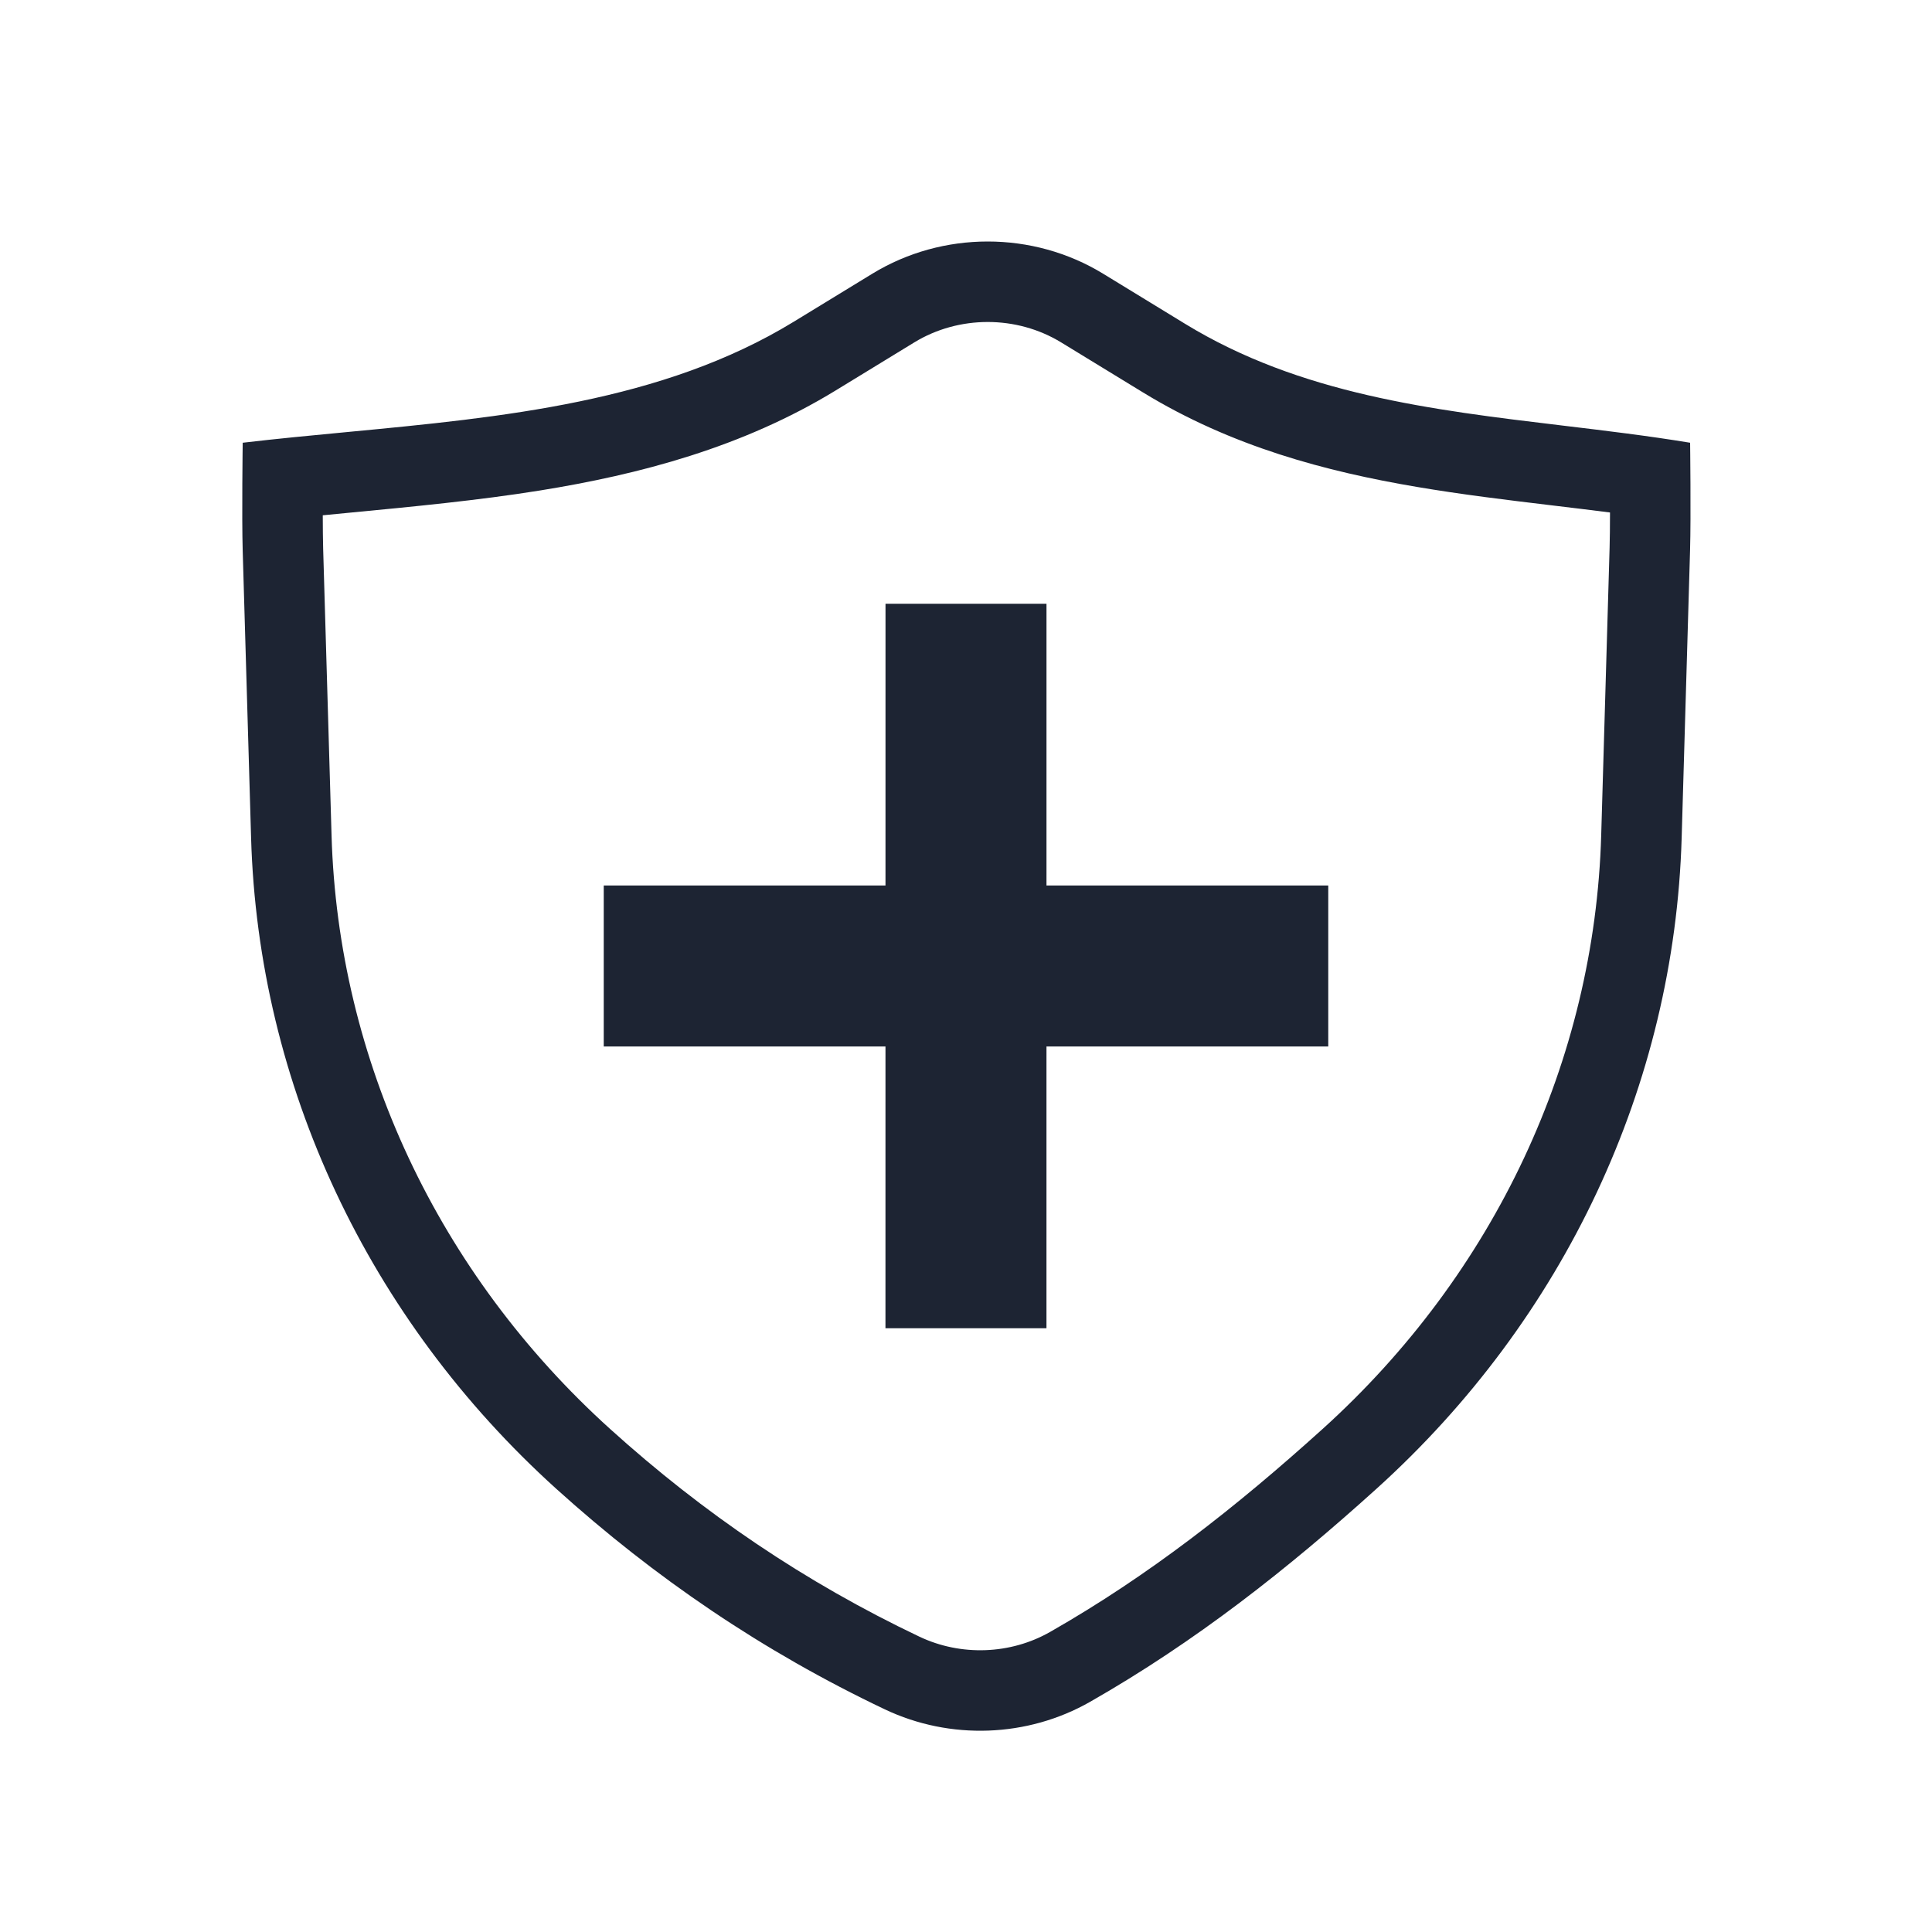 <svg xmlns="http://www.w3.org/2000/svg" width="80" height="80" viewBox="0 0 80 80" fill="none"><path fill-rule="evenodd" clip-rule="evenodd" d="M23.038 61.652C27.119 65.337 31.589 68.38 36.636 70.779C39.34 72.064 42.546 71.947 45.138 70.469C49.509 67.975 53.314 64.974 56.992 61.652C64.79 54.609 69.335 44.916 69.634 34.695L69.982 22.776C70.022 21.389 69.984 18.333 69.984 18.333C68.239 18.045 66.475 17.834 64.713 17.623C59.264 16.971 53.838 16.321 49.076 13.411L45.68 11.335C42.767 9.555 39.031 9.555 36.119 11.335L32.866 13.323C27.423 16.65 20.787 17.28 14.365 17.891C12.91 18.029 11.466 18.166 10.05 18.333C10.05 18.333 10.008 21.407 10.05 22.814L10.397 34.695C10.695 44.916 15.241 54.609 23.038 61.652ZM13.365 21.337C13.366 21.867 13.371 22.36 13.381 22.717L13.729 34.598C14 43.883 18.129 52.726 25.272 59.178C29.125 62.657 33.327 65.515 38.067 67.769C39.79 68.588 41.845 68.51 43.486 67.573C47.578 65.239 51.185 62.405 54.758 59.178C61.902 52.726 66.03 43.883 66.302 34.597L66.65 22.679C66.661 22.306 66.666 21.782 66.667 21.221C65.887 21.121 65.094 21.026 64.284 20.929L64.194 20.918C62.401 20.703 60.523 20.477 58.657 20.16C54.917 19.526 51.004 18.495 47.338 16.255L43.941 14.179C42.096 13.051 39.702 13.051 37.857 14.179L34.605 16.167C30.74 18.529 26.471 19.648 22.36 20.31C19.811 20.72 17.064 20.982 14.492 21.228C14.112 21.265 13.736 21.3 13.365 21.337Z" fill="#1D2433"></path><path fill-rule="evenodd" clip-rule="evenodd" d="M36.665 54.999L36.667 25L43.333 25L43.332 54.999L36.665 54.999Z" fill="#1D2433"></path><path fill-rule="evenodd" clip-rule="evenodd" d="M55 43.333H25V36.666H55V43.333Z" fill="#1D2433"></path></svg>